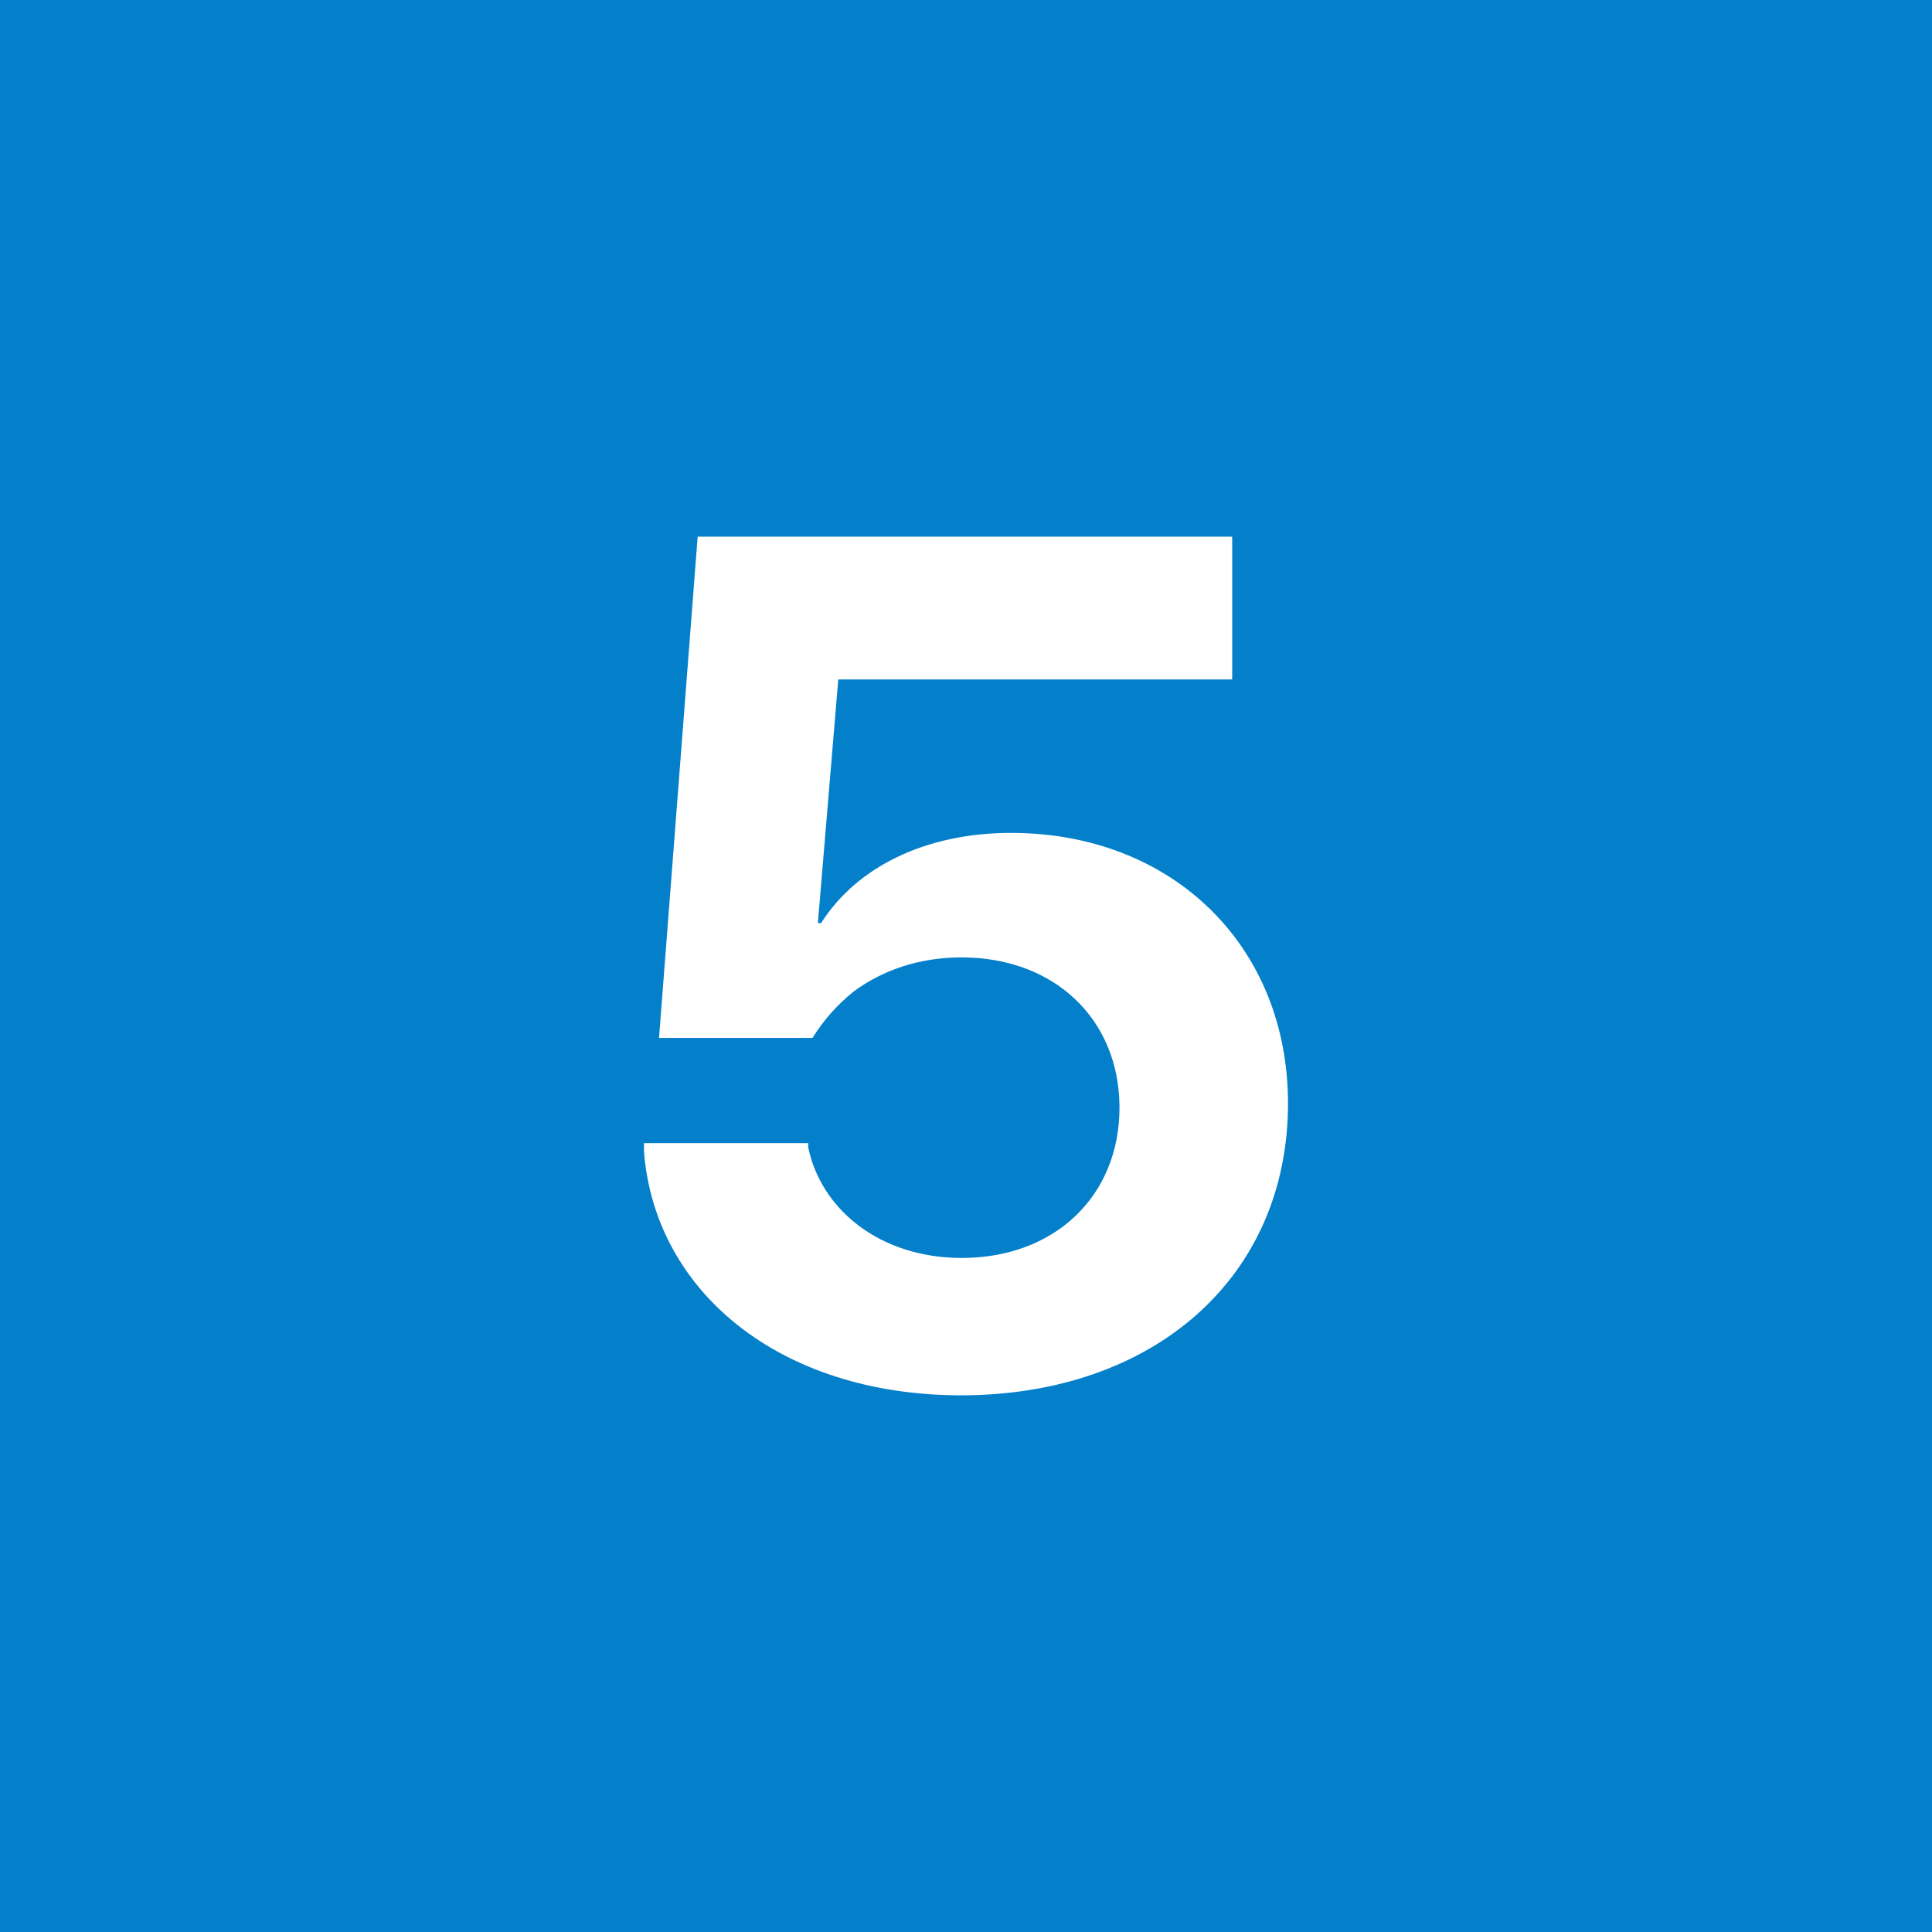 <!-- by TradingView --><svg width="18" height="18" viewBox="0 0 18 18" xmlns="http://www.w3.org/2000/svg"><path fill="#0480CA" d="M0 0h18v18H0z"/><path d="M8.95 13c1.8 0 3.05-1.1 3.05-2.72 0-1.47-1.08-2.52-2.58-2.52-.8 0-1.44.32-1.77.84h-.03l.19-2.27h3.67V5H6.5l-.36 4.67h1.43c.1-.16.22-.3.38-.43.27-.2.61-.32 1.01-.32.86 0 1.46.57 1.47 1.38v.02c0 .82-.6 1.4-1.47 1.4-.76 0-1.31-.45-1.43-1.03v-.04H6v.08C6.1 12.02 7.25 13 8.96 13Z" fill="#fff"/></svg>